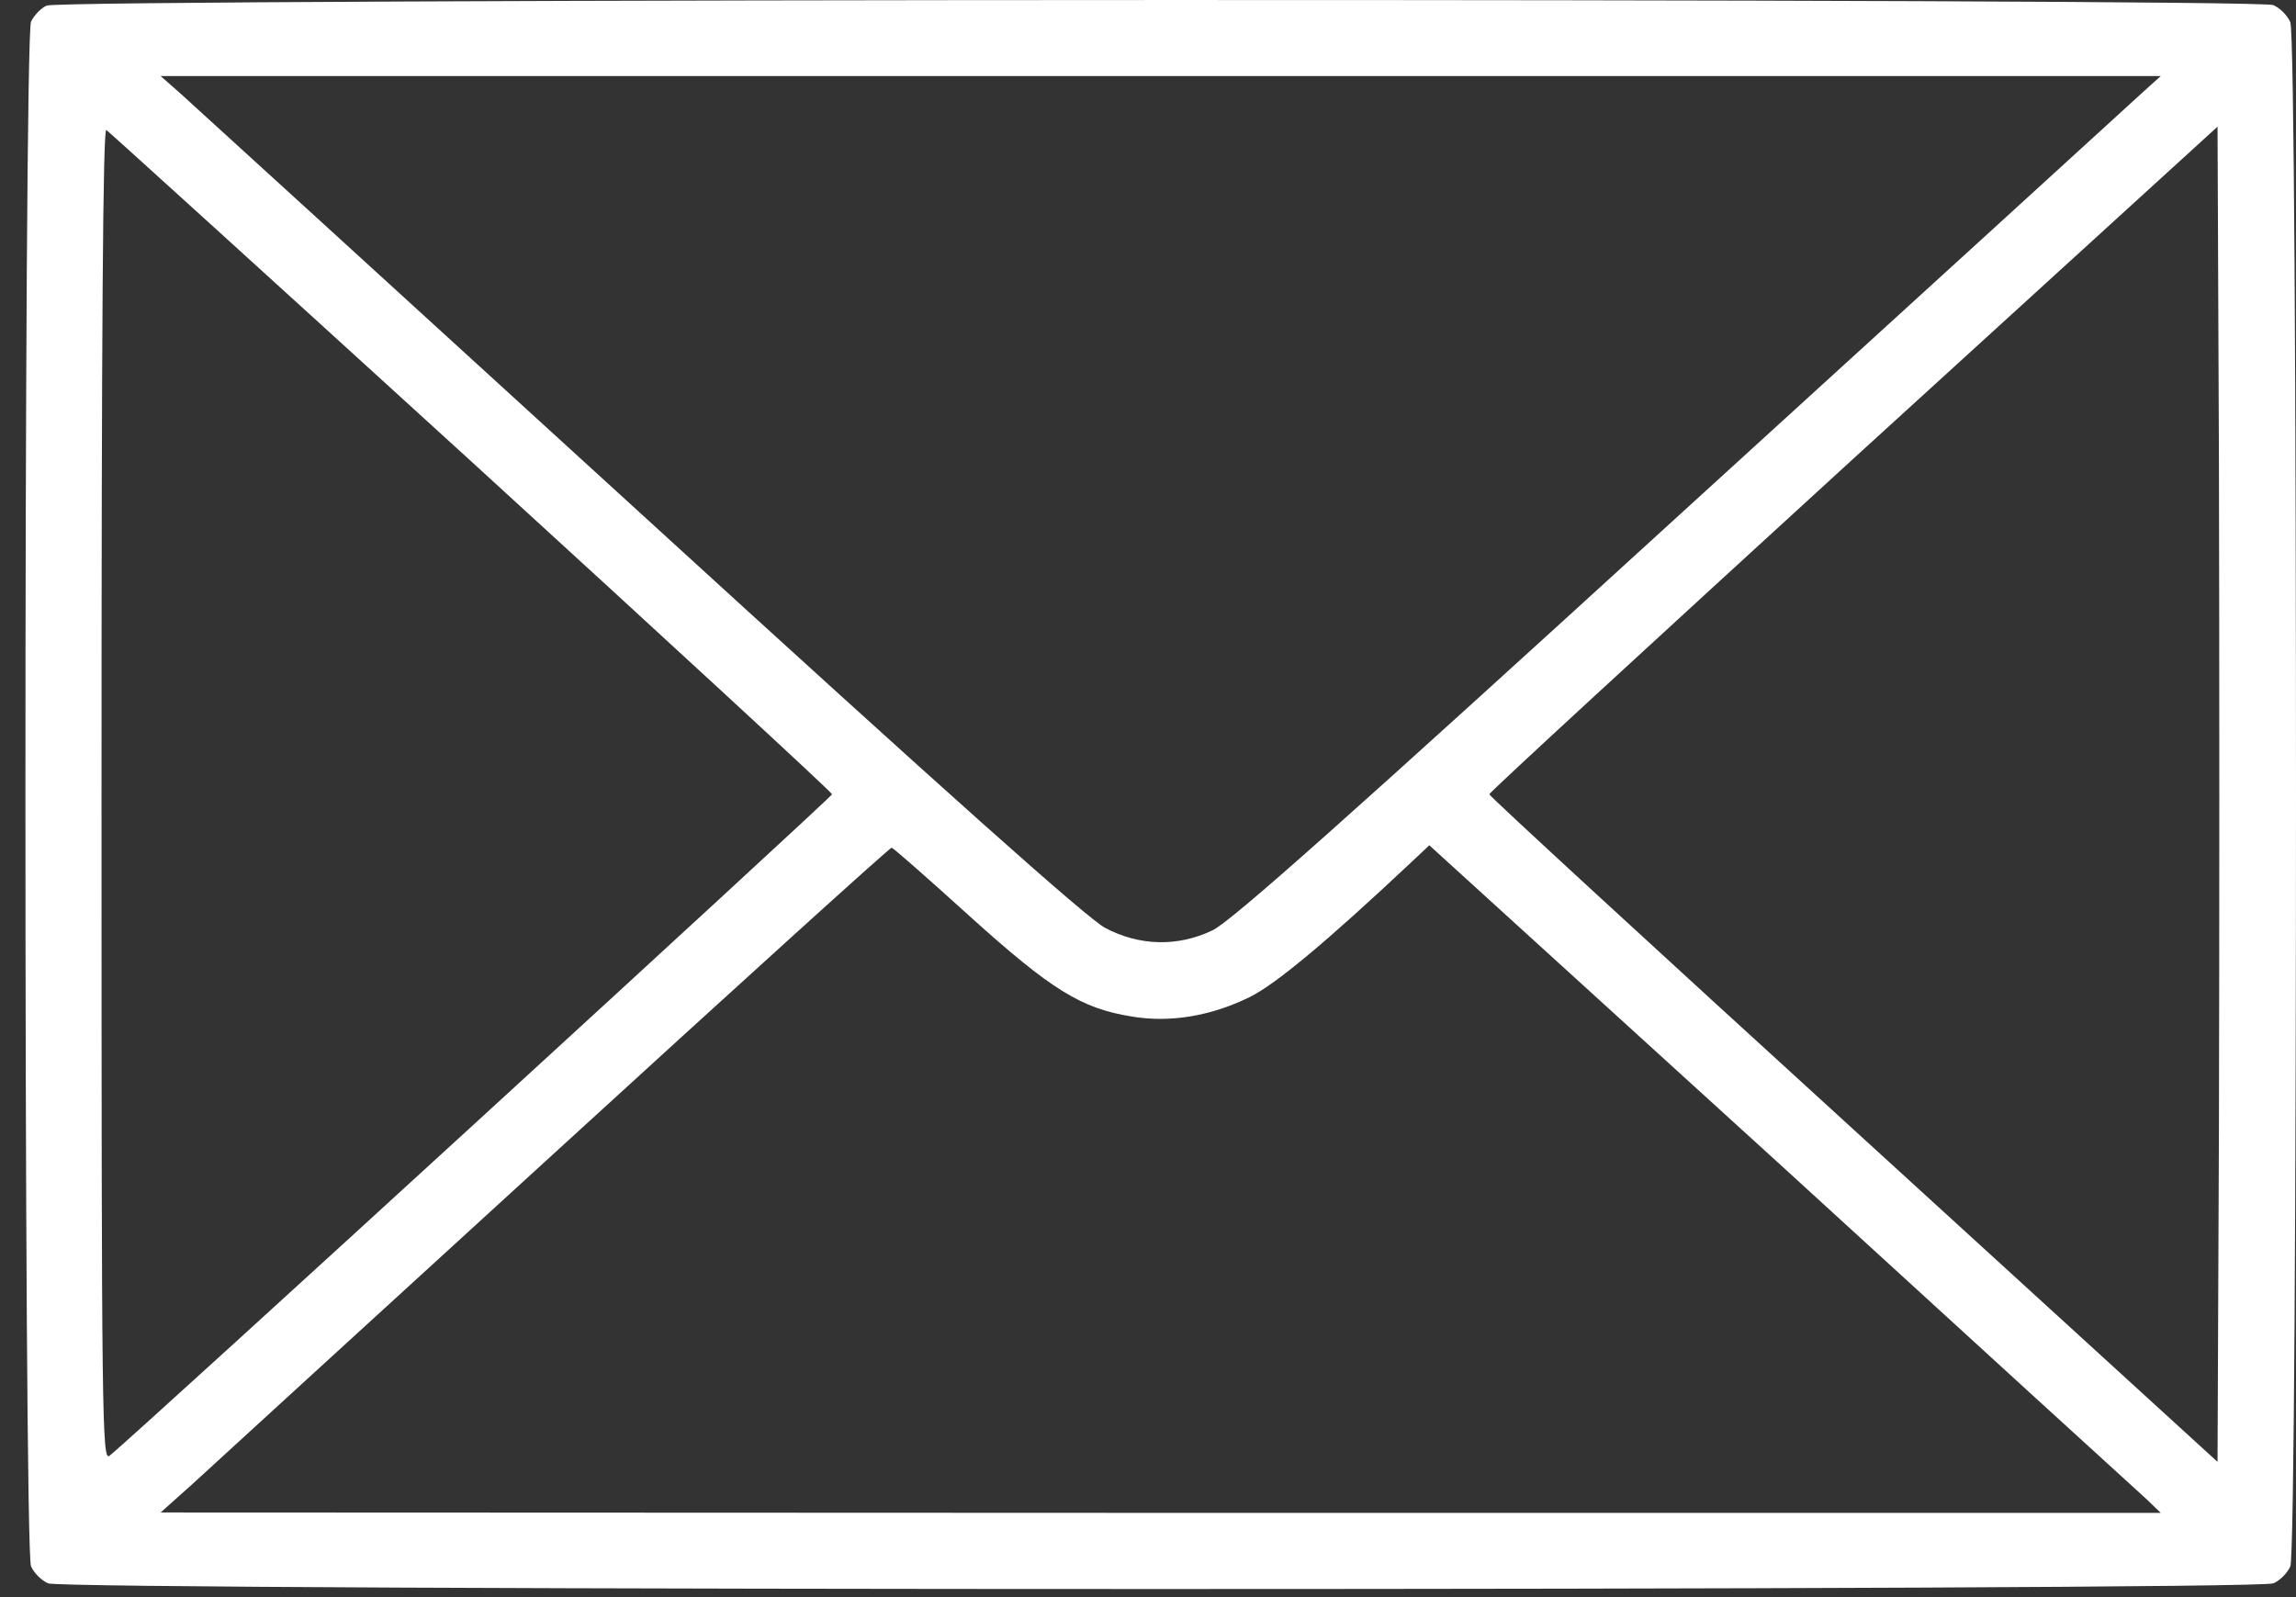 <svg width="23" height="16" viewBox="0 0 23 16" fill="none" xmlns="http://www.w3.org/2000/svg">
<rect x="0" y="0" width="23" height="16" fill="#333333" stroke="none"/>
<path d="M0.468 0.056C0.411 0.08 0.34 0.155 0.311 0.217C0.236 0.383 0.236 15.53 0.311 15.692C0.34 15.758 0.416 15.834 0.482 15.862C0.643 15.938 22.612 15.938 22.773 15.862C22.839 15.834 22.915 15.758 22.943 15.692C23.019 15.53 23.019 0.383 22.943 0.222C22.915 0.155 22.839 0.08 22.773 0.051C22.616 -0.02 0.615 -0.015 0.468 0.056ZM21.451 0.937C21.347 1.032 19.263 2.936 16.819 5.162C13.494 8.198 12.324 9.24 12.144 9.321C11.798 9.487 11.414 9.477 11.073 9.297C10.898 9.207 9.491 7.952 6.412 5.138C3.987 2.922 1.912 1.032 1.808 0.937L1.609 0.762H11.627H21.645L21.451 0.937ZM4.726 4.627C6.711 6.441 8.335 7.938 8.335 7.957C8.335 7.985 1.344 14.389 1.098 14.583C1.022 14.645 1.017 14.271 1.017 7.961C1.017 3.305 1.031 1.283 1.065 1.302C1.093 1.321 2.741 2.817 4.726 4.627ZM22.228 11.301L22.214 14.645L18.567 11.315C16.563 9.487 14.919 7.976 14.919 7.957C14.919 7.938 16.563 6.427 18.567 4.594L22.214 1.269L22.228 4.613C22.233 6.45 22.233 9.463 22.228 11.301ZM9.714 9.179C10.533 9.918 10.832 10.102 11.334 10.183C11.722 10.249 12.134 10.178 12.518 9.989C12.778 9.861 13.285 9.439 14.147 8.629L14.318 8.468L17.842 11.675C19.774 13.442 21.423 14.948 21.503 15.019L21.645 15.156H11.627L1.609 15.152L1.917 14.877C2.088 14.721 3.727 13.219 5.564 11.542C7.402 9.861 8.918 8.487 8.932 8.492C8.951 8.497 9.302 8.805 9.714 9.179Z" fill="white"/>
</svg>
